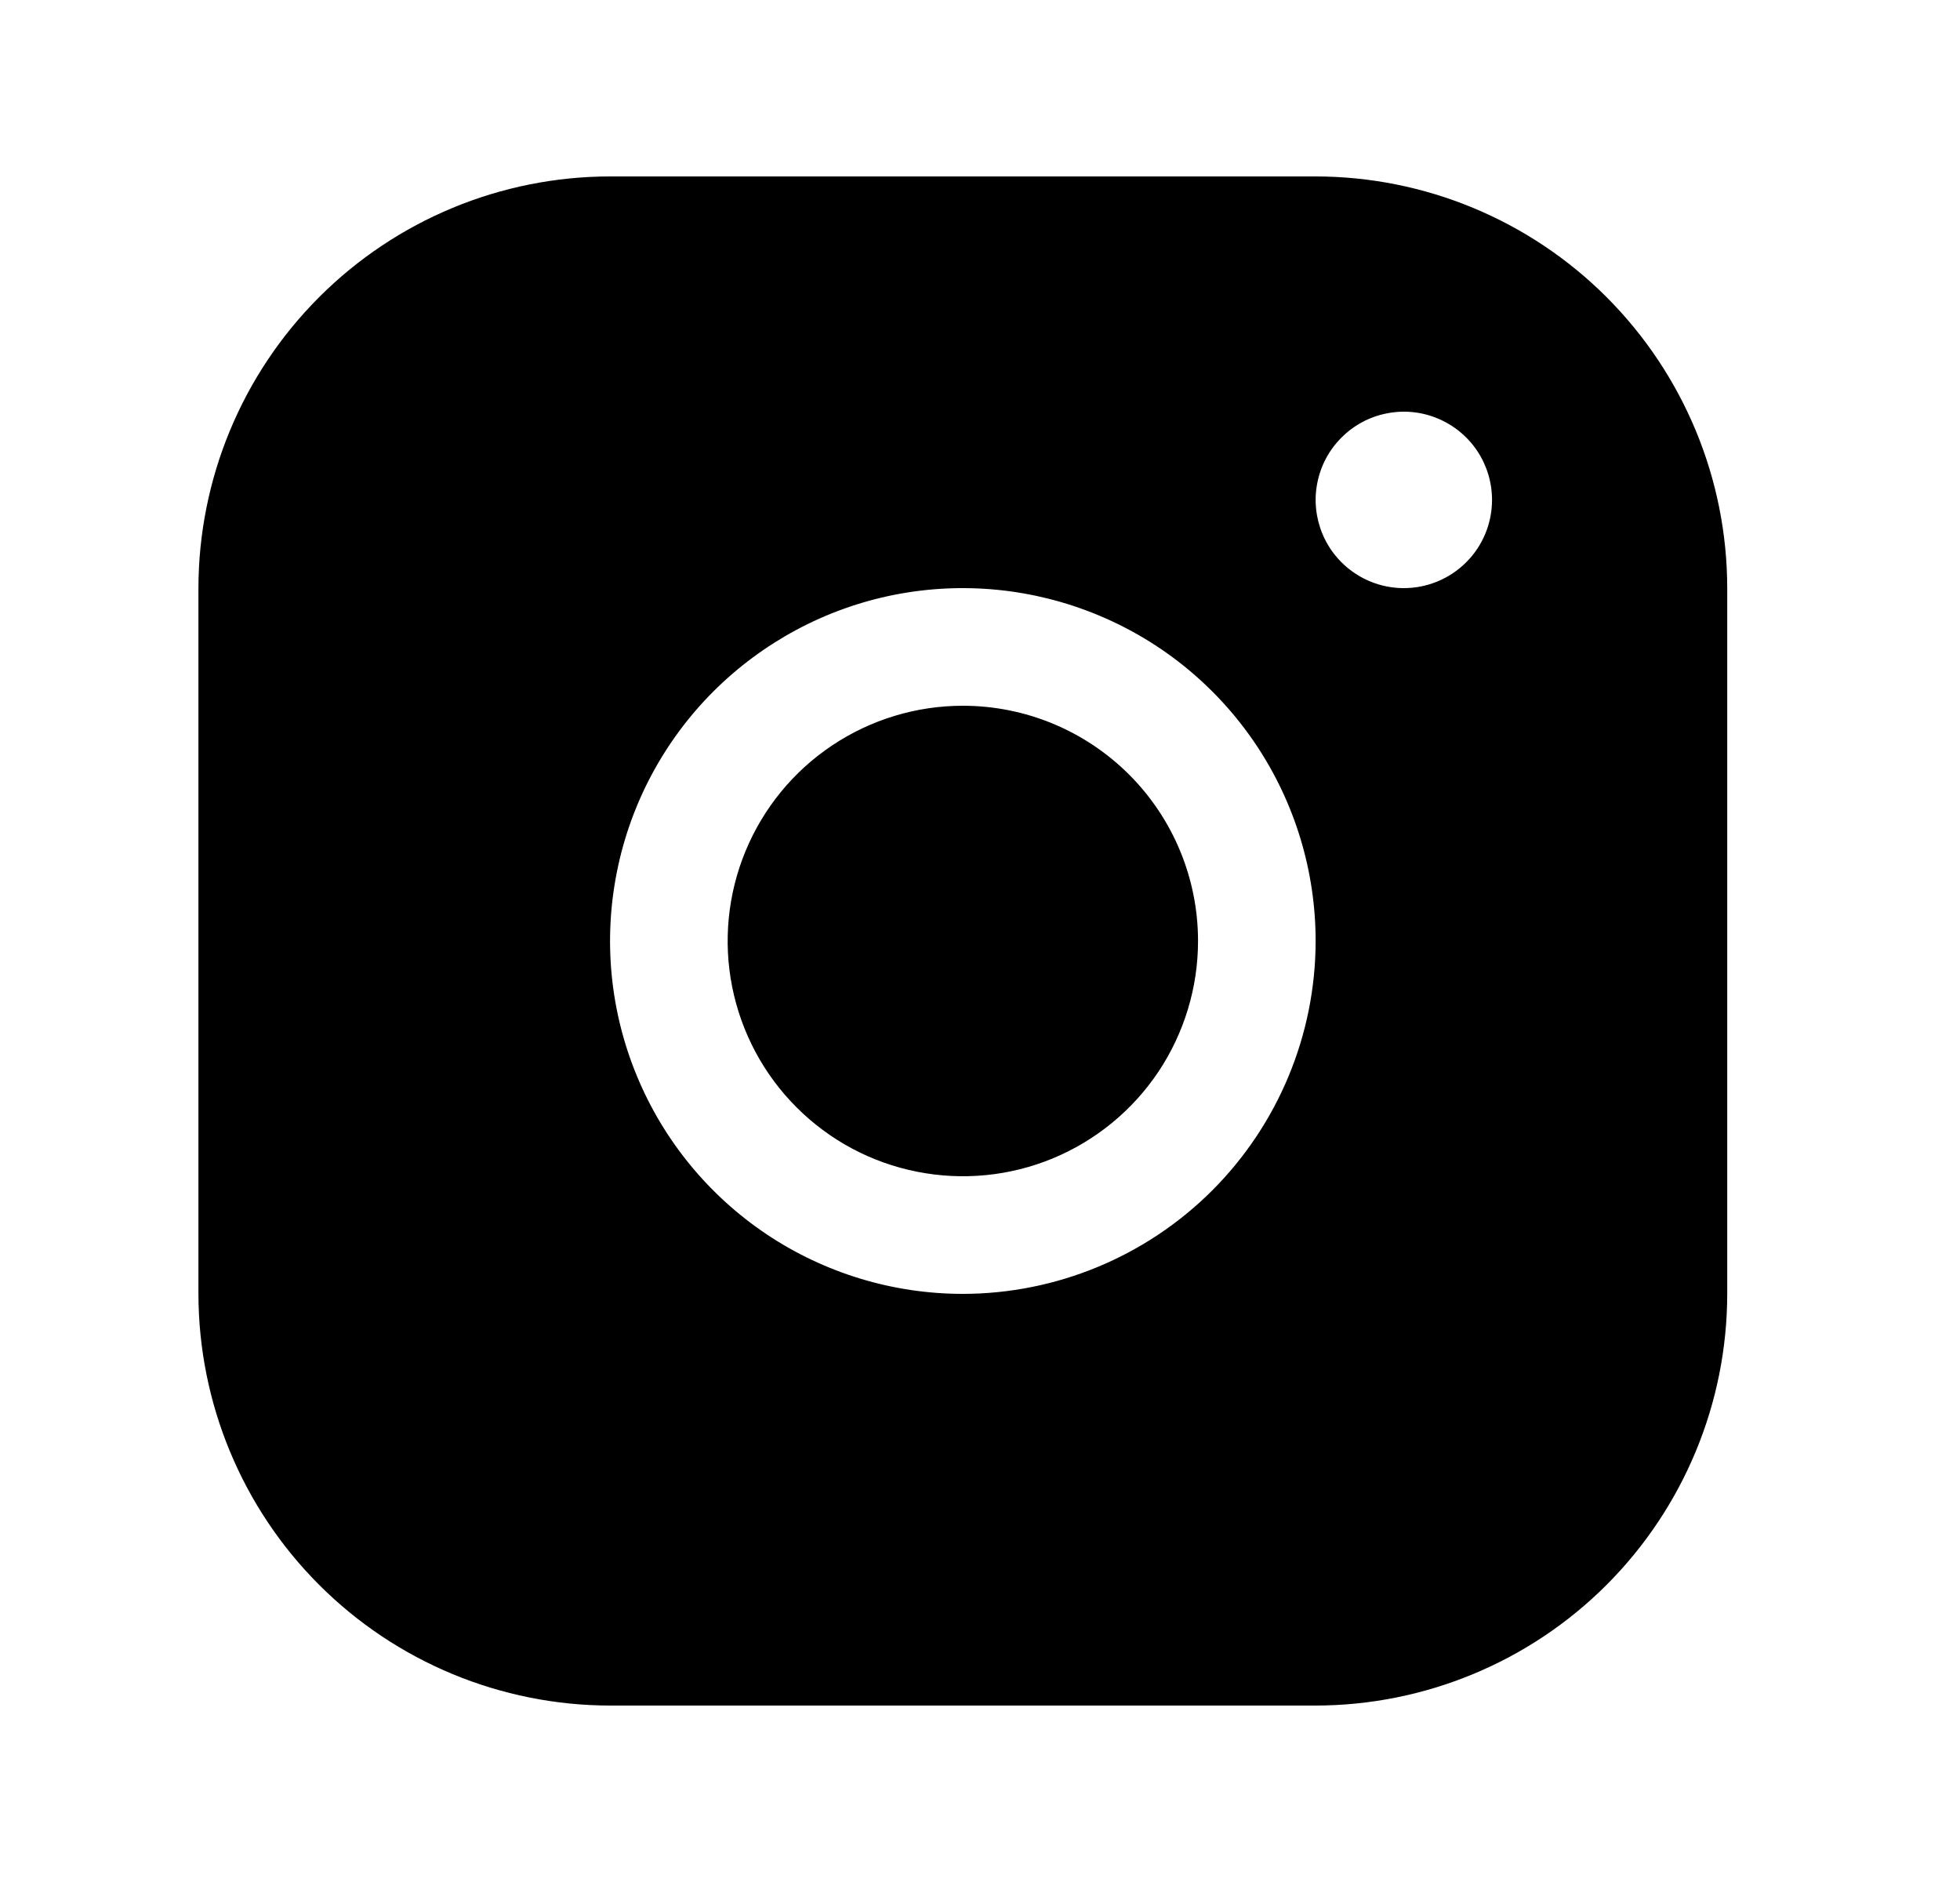 <svg width="25" height="24" viewBox="0 0 25 24" fill="none" xmlns="http://www.w3.org/2000/svg">
<g clip-path="url(#clip0_423_431)">
<path d="M15.281 12C15.281 12.593 15.105 13.173 14.776 13.667C14.446 14.16 13.977 14.545 13.429 14.772C12.881 14.999 12.278 15.058 11.696 14.942C11.114 14.827 10.579 14.541 10.16 14.121C9.74 13.702 9.455 13.167 9.339 12.585C9.223 12.003 9.283 11.4 9.51 10.852C9.737 10.304 10.121 9.835 10.614 9.506C11.108 9.176 11.688 9 12.281 9C13.077 9 13.84 9.316 14.403 9.879C14.965 10.441 15.281 11.204 15.281 12ZM22.031 7.5V16.5C22.03 17.892 21.476 19.226 20.492 20.211C19.508 21.195 18.173 21.748 16.781 21.75H7.781C6.389 21.748 5.055 21.195 4.071 20.211C3.086 19.226 2.533 17.892 2.531 16.5V7.5C2.533 6.108 3.086 4.774 4.071 3.789C5.055 2.805 6.389 2.251 7.781 2.25H16.781C18.173 2.251 19.508 2.805 20.492 3.789C21.476 4.774 22.03 6.108 22.031 7.5ZM16.781 12C16.781 11.11 16.517 10.24 16.023 9.5C15.528 8.76 14.826 8.183 14.003 7.843C13.181 7.502 12.276 7.413 11.403 7.586C10.53 7.76 9.729 8.189 9.099 8.818C8.47 9.447 8.041 10.249 7.868 11.122C7.694 11.995 7.783 12.9 8.124 13.722C8.464 14.544 9.041 15.247 9.781 15.742C10.521 16.236 11.391 16.5 12.281 16.5C13.474 16.499 14.618 16.024 15.462 15.181C16.305 14.337 16.78 13.193 16.781 12ZM19.031 6.375C19.031 6.152 18.965 5.935 18.842 5.75C18.718 5.565 18.542 5.421 18.337 5.336C18.131 5.25 17.905 5.228 17.687 5.272C17.468 5.315 17.268 5.422 17.111 5.58C16.953 5.737 16.846 5.937 16.803 6.156C16.759 6.374 16.782 6.6 16.867 6.806C16.952 7.011 17.096 7.187 17.281 7.31C17.466 7.434 17.684 7.5 17.906 7.5C18.205 7.5 18.491 7.381 18.702 7.17C18.913 6.96 19.031 6.673 19.031 6.375Z" fill="black"/>
</g>
<defs>
<clipPath id="clip0_423_431">
<rect width="24" height="24" fill="white" transform="translate(0.281)"/>
</clipPath>
</defs>
</svg>
